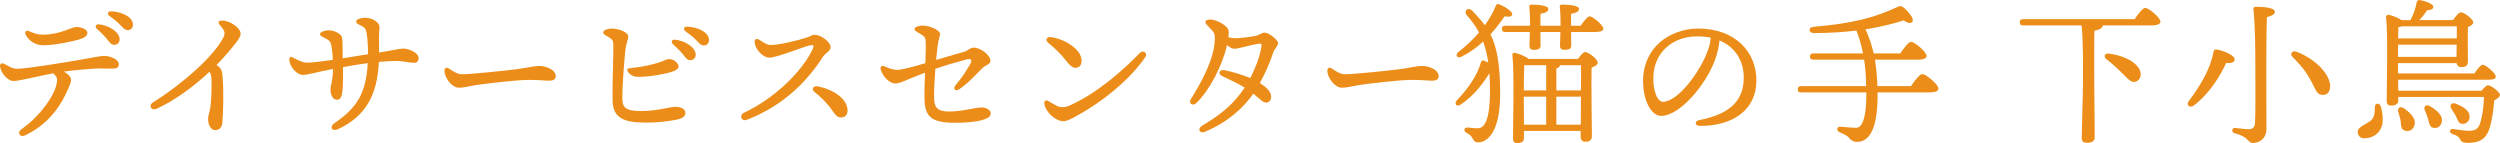 <?xml version="1.0" encoding="utf-8"?>
<!-- Generator: Adobe Illustrator 15.0.0, SVG Export Plug-In . SVG Version: 6.00 Build 0)  -->
<!DOCTYPE svg PUBLIC "-//W3C//DTD SVG 1.1//EN" "http://www.w3.org/Graphics/SVG/1.1/DTD/svg11.dtd">
<svg version="1.1" id="レイヤー_1" xmlns="http://www.w3.org/2000/svg" xmlns:xlink="http://www.w3.org/1999/xlink" x="0px"
	 y="0px" width="447.166px" height="25.602px" viewBox="-274.759 -24.571 447.166 25.602"
	 enable-background="new -274.759 -24.571 447.166 25.602" xml:space="preserve">
<g>
	<path fill="#EC8D19" d="M-253.501-13.025c0,0.477-0.392,0.729-1.064,0.729c-0.616,0-1.4-0.028-2.296-0.028
		c-1.624,0-4.592,0.308-6.496,0.56c0.952,0.504,1.316,1.064,1.316,1.513c0,0.42-0.28,0.979-0.504,1.512
		c-1.008,2.408-3.108,6.188-7.7,8.372c-0.924,0.448-1.568-0.448-0.672-1.092c3.304-2.324,6.104-6.16,6.356-8.54
		c0.056-0.561-0.028-0.84-0.672-1.456c-2.856,0.532-6.02,1.372-7.14,1.372c-0.98,0-2.212-1.372-2.38-2.604
		c-0.056-0.42,0.28-0.7,0.728-0.476c0.728,0.363,1.4,0.896,2.324,0.896c1.596,0,8.456-1.12,10.724-1.512
		c2.576-0.448,4.116-0.784,4.816-0.784C-254.957-14.565-253.501-13.949-253.501-13.025z M-270.161-18.344
		c-0.252-0.504,0.028-0.867,0.532-0.672c1.008,0.42,1.624,0.645,2.464,0.645c3.22,0,5.152-1.372,6.076-1.372
		c0.756,0,1.96,0.364,1.96,1.063c0,0.477-0.532,0.896-1.4,1.148c-0.952,0.28-4.228,1.063-6.524,1.063
		C-268.509-16.469-269.685-17.393-270.161-18.344z M-253.361-17.533c0,0.644-0.476,0.979-0.952,0.979
		c-0.644,0-0.84-0.476-1.484-1.231c-0.476-0.561-1.12-1.148-1.68-1.68c-0.336-0.337-0.14-0.784,0.336-0.757
		C-255.321-20.081-253.361-18.849-253.361-17.533z M-250.981-20.165c0,0.588-0.364,0.979-0.924,0.979c-0.42,0-0.7-0.224-1.232-0.812
		c-0.616-0.672-1.456-1.288-2.072-1.736c-0.448-0.336-0.252-0.812,0.28-0.812C-253.137-22.517-250.981-21.594-250.981-20.165z"/>
	<path fill="#EC8D19" d="M-232.585-16.889c-0.896,1.148-2.044,2.521-3.444,3.948c0.14,0.084,0.252,0.168,0.364,0.252
		c0.476,0.42,0.616,0.784,0.7,1.624c0.224,2.296,0.168,6.384-0.028,8.484c-0.084,0.868-0.644,1.288-1.26,1.288
		c-0.84,0-1.288-1.036-1.288-1.988c0-0.588,0.224-1.092,0.364-1.876c0.252-1.484,0.336-4.592,0.196-5.74
		c-0.028-0.308-0.14-0.56-0.308-0.84c-2.884,2.716-6.356,5.208-9.38,6.58c-1.092,0.504-1.596-0.56-0.7-1.12
		c5.208-3.248,10.668-8.092,12.46-11.396c0.504-0.925,0.448-1.316-0.476-2.353c-0.504-0.56-0.308-0.868,0.364-0.868
		c1.456,0,3.304,1.372,3.304,2.324C-231.717-18.009-232.193-17.393-232.585-16.889z"/>
	<path fill="#EC8D19" d="M-199.881-14.145c0,0.504-0.336,0.813-0.812,0.813c-0.616,0-2.016-0.336-3.192-0.336
		c-0.756,0-1.904,0.056-3.108,0.168c-0.28,5.992-2.38,9.688-7.252,12.012c-1.12,0.532-1.708-0.364-0.644-1.092
		c4.088-2.772,5.6-5.433,5.908-10.696c-1.344,0.168-3.024,0.448-4.424,0.7c0.028,2.072-0.028,3.808-0.112,4.34
		c-0.084,0.813-0.308,1.484-0.924,1.512c-0.672,0.028-1.204-0.699-1.204-1.819c0-0.757,0.42-1.513,0.448-3.696
		c-2.968,0.56-4.452,1.063-5.432,1.063s-2.296-1.371-2.38-2.688c-0.028-0.476,0.224-0.672,0.756-0.364
		c0.728,0.393,1.624,0.868,2.408,0.868c0.84,0,2.828-0.252,4.62-0.504c-0.056-1.232-0.168-2.1-0.308-2.716
		c-0.112-0.504-0.224-0.7-0.952-1.092c-0.672-0.393-1.036-0.448-1.036-0.784c0-0.42,0.952-0.7,1.484-0.7
		c1.12,0,2.268,0.644,2.436,1.232c0.14,0.504,0.112,2.044,0.14,3.779c1.316-0.195,3.108-0.504,4.536-0.728
		c0-1.372-0.112-2.828-0.224-3.584c-0.14-0.868-0.28-1.12-0.84-1.429c-0.532-0.279-1.064-0.447-1.064-0.84
		c0-0.447,1.064-0.672,1.568-0.672c1.344,0,2.464,0.813,2.576,1.428c0.084,0.421-0.056,0.98-0.056,2.017
		c0,0.672,0.028,1.651,0,2.771c2.772-0.42,3.556-0.699,4.396-0.699C-201.645-15.881-199.881-15.153-199.881-14.145z"/>
	<path fill="#EC8D19" d="M-192.069-11.289c1.484,0,7.728-0.645,9.66-0.896c2.38-0.308,3.024-0.588,4.144-0.588
		c1.148,0,2.912,0.645,2.912,1.849c0,0.42-0.28,0.783-1.148,0.783c-1.036,0-1.568-0.14-3.668-0.14c-2.184,0-8.092,0.7-9.408,0.924
		c-1.26,0.196-2.184,0.477-3.108,0.477c-1.204,0-2.576-1.736-2.576-3.053c0-0.476,0.336-0.672,0.784-0.392
		C-193.805-11.905-193.049-11.289-192.069-11.289z"/>
	<path fill="#EC8D19" d="M-165.273-19.465c1.176,0,2.884,0.672,2.884,1.371c0,0.645-0.364,1.204-0.504,2.408
		c-0.168,1.429-0.56,6.412-0.56,8.597c0,1.708,0.504,2.407,3.472,2.38c2.884-0.028,5.012-0.756,6.02-0.756
		c1.092,0,1.792,0.42,1.792,1.092c0,0.532-0.42,0.979-1.568,1.204c-1.344,0.252-3.108,0.531-5.544,0.531
		c-4.116,0-5.852-0.951-5.908-3.976c-0.056-3.108,0.14-7.252,0.14-9.548c0-1.092-0.056-1.288-0.84-1.764
		c-0.532-0.309-0.98-0.532-0.98-0.841C-166.869-19.185-166.029-19.465-165.273-19.465z M-156.985-13.361
		c0.952-0.28,1.288-0.616,1.904-0.644c0.84-0.028,1.68,0.756,1.708,1.315c0,0.532-0.812,0.924-2.072,1.204
		c-1.372,0.308-3.78,0.756-5.488,0.645c-0.672-0.057-1.148-0.393-1.484-0.841c-0.28-0.42-0.14-0.644,0.196-0.672
		C-159.393-12.661-158.133-13.025-156.985-13.361z M-150.321-14.789c0,0.644-0.476,0.979-0.952,0.979
		c-0.644,0-0.84-0.476-1.484-1.231c-0.476-0.561-1.12-1.148-1.68-1.681c-0.336-0.336-0.14-0.783,0.336-0.756
		C-152.281-17.337-150.321-16.105-150.321-14.789z M-147.941-17.421c0,0.588-0.364,0.979-0.924,0.979c-0.42,0-0.7-0.224-1.232-0.812
		c-0.616-0.672-1.456-1.288-2.072-1.736c-0.448-0.336-0.252-0.813,0.28-0.813C-150.097-19.773-147.941-18.849-147.941-17.421z"/>
	<path fill="#EC8D19" d="M-136.881-16.525c1.596,0,5.18-0.924,6.3-1.288c0.784-0.252,1.008-0.532,1.596-0.532
		c1.008,0,2.8,1.232,2.8,2.24c0,0.672-0.868,0.896-1.428,1.765c-2.464,3.836-6.664,8.567-13.58,11.199
		c-0.952,0.364-1.4-0.84-0.504-1.26c5.712-2.688,10.332-7.476,12.124-11.032c0.588-1.176,0.336-1.176-0.504-0.979
		c-0.98,0.224-5.768,2.156-7.084,2.156c-0.924,0-2.324-1.148-2.604-2.576c-0.14-0.729,0.308-0.952,0.84-0.616
		C-138.001-16.861-137.553-16.525-136.881-16.525z M-123.161-4.681c-0.028,0.7-0.504,1.12-1.176,1.12
		c-0.952,0-1.288-1.008-2.1-1.987c-0.84-1.009-1.568-1.708-2.66-2.604c-0.616-0.504-0.14-1.12,0.588-0.979
		C-125.793-8.601-123.077-6.921-123.161-4.681z"/>
	<path fill="#EC8D19" d="M-97.541-4.261c0,1.148-2.884,1.652-6.468,1.652c-4.088,0-5.264-1.092-5.376-3.976
		c-0.056-1.288,0-3.137,0.084-4.984c-0.728,0.28-1.68,0.645-2.548,1.008c-1.204,0.504-2.128,0.924-2.744,0.924
		c-1.064,0-2.268-1.203-2.632-2.491c-0.14-0.504,0.196-0.784,0.644-0.588c0.868,0.392,1.596,0.644,2.296,0.644
		c0.868,0,3.276-0.672,5.04-1.204c0.056-1.708,0.112-3.22,0.056-3.948c-0.056-0.644-0.196-0.84-1.008-1.315
		c-0.7-0.42-0.98-0.532-0.98-0.868s0.784-0.588,1.54-0.588c1.148,0,3.024,0.84,3.024,1.483c0,0.505-0.28,0.813-0.448,2.212
		c-0.084,0.645-0.168,1.484-0.252,2.437c1.988-0.588,3.948-1.148,5.04-1.456c0.672-0.196,0.98-0.728,1.68-0.728
		c1.316,0,2.996,1.399,2.996,2.352c0,0.644-0.868,0.728-1.512,1.372c-0.952,0.952-2.66,2.828-4.144,3.752
		c-0.672,0.42-1.092-0.168-0.588-0.756c1.176-1.372,2.184-2.996,2.632-3.809c0.392-0.728,0.168-1.008-0.616-0.812
		c-1.064,0.28-3.612,0.979-5.628,1.68c-0.14,1.82-0.252,3.752-0.224,5.208c0.028,1.652,0.504,2.437,2.688,2.437
		c2.408,0,4.732-0.756,5.908-0.729C-98.269-5.325-97.541-4.849-97.541-4.261z"/>
	<path fill="#EC8D19" d="M-85.781-5.661c0.672,0.336,1.428,0.364,2.38-0.056c4.676-2.072,9.408-6.133,12.544-9.408
		c0.56-0.588,1.428,0.056,0.98,0.728c-2.38,3.557-7.084,7.7-12.264,10.528c-0.924,0.504-1.708,0.979-2.436,0.979
		c-1.316,0-3.136-1.567-3.388-3.107c-0.084-0.504,0.28-0.756,0.672-0.532S-86.173-5.857-85.781-5.661z M-86.705-17.925
		c2.072,0.336,3.836,1.399,4.788,2.575c0.784,0.952,0.868,2.437,0,2.801c-0.672,0.279-1.204,0.084-2.24-1.261
		c-0.84-1.092-1.848-2.044-3.08-3.08C-87.881-17.421-87.573-18.065-86.705-17.925z"/>
	<path fill="#EC8D19" d="M-47.056-15.097c-0.532,1.736-1.484,3.78-2.353,5.376c1.148,0.729,2.016,1.54,2.016,2.437
		c0,0.532-0.279,1.063-0.867,1.063c-0.645,0-1.177-0.672-2.324-1.596c-1.568,2.269-4.34,5.012-8.624,6.804
		c-1.008,0.42-1.484-0.531-0.476-1.119c3.64-2.129,5.74-4.061,7.56-6.776c-1.092-0.645-2.548-1.372-4.06-2.072
		c-0.784-0.364-0.504-1.231,0.476-1.036c1.512,0.309,3.36,0.896,4.592,1.4c0.756-1.484,1.736-3.78,1.988-5.685
		c0.056-0.447-0.084-0.504-0.448-0.447c-1.876,0.279-3.556,0.896-4.424,0.896c-0.392,0-0.812-0.252-1.288-0.644
		c-0.812,3.611-3.108,8.063-5.46,10.332c-0.7,0.672-1.484,0.084-1.008-0.672c2.156-3.444,4.032-7.141,4.256-10.192
		c0.112-1.484,0-1.68-0.924-2.604c-0.532-0.532-0.728-0.729-0.728-0.98c0-0.28,0.336-0.476,0.868-0.476
		c1.064,0,3.304,1.119,3.304,2.184c0,0.336-0.028,0.672-0.056,1.008c0.532,0.112,0.924,0.168,1.232,0.168
		c0.7,0,2.492-0.195,3.612-0.42c0.729-0.14,1.148-0.588,1.597-0.588c0.84,0,2.436,1.316,2.436,1.848
		C-46.161-16.273-46.804-15.909-47.056-15.097z"/>
	<path fill="#EC8D19" d="M-34.148-11.289c1.483,0,7.728-0.645,9.659-0.896c2.381-0.308,3.024-0.588,4.145-0.588
		c1.147,0,2.912,0.645,2.912,1.849c0,0.42-0.28,0.783-1.148,0.783c-1.036,0-1.567-0.14-3.668-0.14c-2.184,0-8.092,0.7-9.408,0.924
		c-1.26,0.196-2.184,0.477-3.107,0.477c-1.204,0-2.576-1.736-2.576-3.053c0-0.476,0.336-0.672,0.784-0.392
		C-35.885-11.905-35.129-11.289-34.148-11.289z"/>
	<path fill="#EC8D19" d="M-8.165-18.428c1.092,2.156,1.735,5.181,1.735,10.641c0,7.224-2.52,8.68-3.92,8.68
		c-0.588,0-0.784-0.252-1.008-0.699c-0.252-0.477-0.504-0.672-0.952-0.924c-0.756-0.308-0.672-1.12,0.141-1.036
		c0.615,0.057,0.924,0.141,1.735,0.141c0.868,0,2.185-0.756,2.185-6.608c0-1.176-0.028-2.24-0.112-3.22
		c-0.98,1.567-2.66,3.948-5.152,5.6c-0.672,0.448-1.176-0.084-0.7-0.728c2.072-2.156,3.725-4.564,4.341-6.832
		c0.084-0.28,0.279-0.42,0.56-0.309c0.224,0.084,0.476,0.196,0.756,0.336c-0.224-1.483-0.532-2.716-0.924-3.752
		c-1.092,1.036-2.408,1.988-3.892,2.717c-0.729,0.363-1.204-0.28-0.532-0.841c1.428-1.119,2.66-2.296,3.696-3.5
		c-0.645-1.231-1.4-2.184-2.213-3.107c-0.588-0.813,0.28-1.54,1.036-0.756c0.813,0.868,1.568,1.68,2.212,2.575
		c0.841-1.176,1.513-2.352,1.96-3.5c0.141-0.308,0.309-0.363,0.616-0.252c0.868,0.337,2.408,1.261,2.324,1.792
		c-0.056,0.421-0.532,0.505-1.372,0.364C-6.233-20.781-7.073-19.633-8.165-18.428z M7.963-19.969c0.56-0.783,1.231-1.68,1.624-1.68
		c0.531,0,2.436,1.568,2.436,2.212c0,0.364-0.448,0.588-1.456,0.588H6.255c0,0.784,0.027,2.072,0.027,2.464
		c0,0.589-0.504,0.729-1.26,0.729c-0.448,0-0.756-0.224-0.756-0.7c0-0.336,0.056-1.567,0.084-2.492H0.767
		c0,0.784,0.028,2.072,0.028,2.464c0,0.589-0.504,0.729-1.261,0.729c-0.42,0-0.728-0.224-0.728-0.7c0-0.336,0.056-1.596,0.084-2.492
		h-4.396c-0.363,0-0.615-0.111-0.615-0.56c0-0.42,0.252-0.561,0.615-0.561h4.425c0-0.84-0.028-2.52-0.141-3.388
		c-0.027-0.252,0.112-0.392,0.364-0.392c0.979,0,3.052,0.111,3.052,0.784c0,0.447-0.532,0.728-1.399,0.84
		c-0.028,0.363-0.028,1.428-0.028,2.155h3.612c0-0.84-0.028-2.491-0.141-3.388c-0.027-0.252,0.112-0.392,0.364-0.392
		c1.008,0,3.08,0.111,3.08,0.784c0,0.447-0.532,0.728-1.428,0.867v2.128H7.963z M7.487-14.033c0.42-0.588,0.952-1.232,1.288-1.232
		c0.588,0,2.24,1.261,2.24,1.904c0,0.42-0.532,0.672-1.092,0.896C9.839-9.693,9.979-1.713,9.979-0.313
		c0,0.868-0.448,1.092-1.204,1.092c-0.644,0-0.812-0.504-0.812-0.951v-0.98H-2.174v1.26c0,0.615-0.392,0.924-1.203,0.924
		c-0.505,0-0.757-0.279-0.757-0.783c0-2.549,0.252-11.788-0.111-15.009c-0.028-0.224,0.168-0.392,0.42-0.363
		c0.448,0.056,1.876,0.56,2.492,1.092H7.487z M-2.117-12.913c-0.057,0.896-0.084,3.023-0.084,4.508h4.004v-4.508H-2.117z
		 M-2.174-2.273h3.977v-5.012h-4.004v0.252L-2.174-2.273z M8.019-8.405c0.028-1.876,0.028-3.584,0-4.508H4.267
		c-0.028,0.28-0.224,0.448-0.645,0.588v3.92H8.019z M7.99-2.273l0.028-5.012H3.622v5.012H7.99z"/>
	<path fill="#EC8D19" d="M39.406-10.197c0,5.376-4.312,8.148-10.079,8.148c-0.98,0-1.036-0.868-0.168-1.036
		c4.844-0.952,7.979-2.996,7.979-7.588c0-2.996-1.512-5.488-4.34-6.664c-0.084,1.063-0.364,2.296-0.784,3.443
		c-1.624,4.48-6.3,10.053-9.66,10.053c-1.483,0-2.939-2.045-3.191-5.349c-0.28-3.527,1.092-6.132,2.939-7.784
		c1.652-1.456,4.2-2.491,6.86-2.491C35.655-19.465,39.406-15.237,39.406-10.197z M31.231-17.841
		c-0.728-0.141-1.512-0.225-2.352-0.225c-2.408,0-4.313,0.784-5.685,2.072c-1.483,1.399-2.38,3.388-2.212,6.16
		c0.141,2.155,0.896,3.472,1.708,3.472c2.688,0,6.721-5.46,8.036-9.212C31.007-16.329,31.175-17.141,31.231-17.841z"/>
	<path fill="#EC8D19" d="M67.043-9.161c0.672-0.98,1.54-2.156,2.044-2.156c0.672,0,2.884,1.876,2.884,2.604
		c0,0.42-0.504,0.672-1.764,0.672h-9.128v0.588c0,5.151-1.148,8.26-3.668,8.26c-0.477,0-1.008-0.168-1.4-0.672
		c-0.363-0.476-0.979-0.729-1.651-1.008c-0.784-0.336-0.588-1.12,0.168-1.036c0.56,0.056,1.96,0.196,2.744,0.196
		c1.119,0,1.792-2.072,1.792-5.74v-0.588H47.415c-0.364,0-0.616-0.112-0.616-0.561c0-0.42,0.252-0.56,0.616-0.56h11.62
		c-0.028-1.792-0.141-3.332-0.364-4.732h-9.072c-0.363,0-0.615-0.111-0.615-0.56c0-0.42,0.252-0.561,0.615-0.561h8.876
		c-0.279-1.428-0.672-2.743-1.176-4.088c-2.324,0.28-4.844,0.448-7.644,0.448c-0.952,0-1.036-1.036-0.057-1.12
		c7.28-0.616,11.145-1.736,15.036-3.556c0.42-0.196,0.645-0.196,0.98,0.027c0.644,0.448,1.176,1.177,1.54,1.681
		c0.56,0.784,0.056,1.764-1.4,0.7c-2.1,0.672-4.34,1.204-6.832,1.596c0.645,1.4,1.12,2.828,1.456,4.312h4.76
		c0.645-0.951,1.456-2.071,1.933-2.071c0.615,0,2.771,1.792,2.771,2.52c0,0.42-0.504,0.672-1.651,0.672h-7.589
		c0.253,1.513,0.393,3.08,0.448,4.732H67.043z"/>
	<path fill="#EC8D19" d="M107.055-21.145c0.616-0.924,1.456-2.016,1.904-2.016c0.588,0,2.716,1.736,2.716,2.464
		c0,0.392-0.504,0.672-1.624,0.672h-8.68c-0.028,0.477-0.616,0.784-1.513,0.952c-0.056,1.708-0.027,7.812-0.027,8.82
		c0,1.792,0.084,9.212,0.084,10.248c0,0.672-0.477,0.979-1.429,0.979c-0.56,0-0.896-0.279-0.896-0.84
		c0-1.148,0.224-8.036,0.224-9.996c0-1.036,0.084-7.308-0.252-10.164H87.119c-0.364,0-0.616-0.112-0.616-0.56
		c0-0.42,0.252-0.561,0.616-0.561L107.055-21.145L107.055-21.145z M107.531-12.745c0.84,0.979,0.812,2.128-0.028,2.66
		c-0.756,0.476-1.372-0.057-2.24-0.952c-1.008-1.064-2.38-2.296-3.248-2.94c-0.532-0.392-0.42-1.12,0.42-1.008
		C104.563-14.705,106.495-13.949,107.531-12.745z"/>
	<path fill="#EC8D19" d="M121.922-15.685c0.784,0.141,3.024,0.924,3.024,1.736c0,0.448-0.42,0.728-1.513,0.644
		c-0.867,1.82-2.575,5.097-5.768,7.589c-0.7,0.56-1.484-0.057-0.924-0.784c2.352-3.08,3.948-6.132,4.396-8.708
		C121.222-15.685,121.39-15.797,121.922-15.685z M132.142-22.489c0,0.448-0.447,0.728-1.428,0.98
		c-0.168,4.703-0.084,13.468-0.084,20.02c-0.028,1.765-1.315,2.492-2.408,2.492c-1.008,0-0.588-1.064-3.275-1.736
		c-0.645-0.168-0.532-1.008,0.084-0.952c0.924,0.084,1.792,0.225,2.352,0.225c0.784,0,1.148-0.28,1.204-1.148
		c0.112-1.96,0.056-7.56,0.056-10.444c0-2.044,0-6.579-0.336-9.884c-0.027-0.336,0.168-0.42,0.561-0.42
		C130.239-23.357,132.142-23.161,132.142-22.489z M136.006-15.321c3.752,1.456,6.021,4.256,6.021,6.16
		c0,0.868-0.393,1.567-1.288,1.567c-0.645,0-1.008-0.252-1.4-1.063c-1.231-2.548-1.96-3.64-4.06-5.74
		C134.775-14.901,135.222-15.629,136.006-15.321z"/>
	<path fill="#EC8D19" d="M151.042-5.633c0.336,0.979,0.477,2.184,0.336,3.22c-0.42,1.848-1.819,2.576-3.304,2.576
		c-0.7,0-1.12-0.532-1.12-1.148c0-0.979,1.652-1.344,2.492-2.156c0.588-0.644,0.532-1.456,0.588-2.38
		C150.063-6.137,150.79-6.221,151.042-5.633z M169.103-8.349c0.42-0.504,0.896-0.979,1.147-0.979
		c0.616,0.027,2.156,1.26,2.156,1.735c0,0.337-0.476,0.7-1.036,0.98c-0.14,2.128-0.588,4.76-1.176,5.824
		c-0.645,1.231-1.708,1.819-3.752,1.764c-0.868-0.027-1.036-0.363-1.232-0.728c-0.252-0.477-0.672-0.616-1.288-0.841
		c-0.42-0.168-0.504-0.392-0.447-0.615c0.056-0.196,0.224-0.364,0.588-0.28c0.84,0.112,1.735,0.28,2.688,0.308
		c1.204,0.028,1.597-0.363,1.849-0.783c0.504-0.813,0.924-3.5,0.924-5.265h-15.316v0.616c0,0.616-0.42,0.924-1.288,0.924
		c-0.531,0-0.783-0.28-0.783-0.784c0-2.52,0.252-11.844-0.112-15.063c-0.028-0.225,0.168-0.393,0.42-0.393
		c0.392,0.028,1.652,0.477,2.352,0.952h1.597c0.504-0.979,0.896-1.96,1.12-3.22c0.056-0.224,0.252-0.42,0.615-0.364
		c1.036,0.196,2.353,0.729,2.353,1.176c0,0.393-0.252,0.561-1.148,0.673c-0.448,0.699-0.868,1.26-1.372,1.735h6.048
		c0.393-0.588,1.036-1.399,1.4-1.399c0.56,0,2.212,1.204,2.212,1.819c0,0.364-0.476,0.616-0.952,0.813c-0.056,1.736,0,5.208,0,6.104
		c0,0.868-0.42,1.064-1.204,1.064c-0.531,0-0.756-0.336-0.812-0.7h-10.5l0.028,1.848h13.636c0.504-0.756,1.147-1.567,1.512-1.567
		c0.504,0,2.324,1.512,2.324,2.128c0,0.364-0.393,0.56-1.4,0.56h-16.071l0.027,1.96H169.103z M154.151-14.397h10.472l0.028-2.184
		h-10.472L154.151-14.397z M157.063-2.049c-0.252,0.728-0.952,1.119-1.736,0.812c-0.7-0.252-0.616-1.008-0.7-1.764
		c-0.084-0.561-0.308-1.064-0.42-1.54c-0.168-0.7,0.309-1.148,1.036-0.645C156.391-4.373,157.538-3.281,157.063-2.049z
		 M154.823-19.857c-0.168,0.056-0.364,0.112-0.588,0.141c-0.028,0.42-0.028,1.176-0.056,2.016h10.5v-2.156H154.823z M161.99-2.749
		c-0.168,0.756-0.756,1.204-1.54,1.036c-0.7-0.168-0.7-0.896-0.924-1.652c-0.14-0.504-0.392-0.98-0.561-1.456
		c-0.279-0.644,0.169-1.204,0.925-0.756C161.122-4.849,162.242-3.925,161.99-2.749z M163.698-5.129
		c-0.364-0.588,0-1.204,0.813-0.896c1.287,0.532,2.491,1.204,2.464,2.353c-0.028,0.728-0.532,1.287-1.316,1.26
		c-0.7-0.028-0.84-0.756-1.147-1.428C164.258-4.261,163.979-4.681,163.698-5.129z"/>
</g>
</svg>

